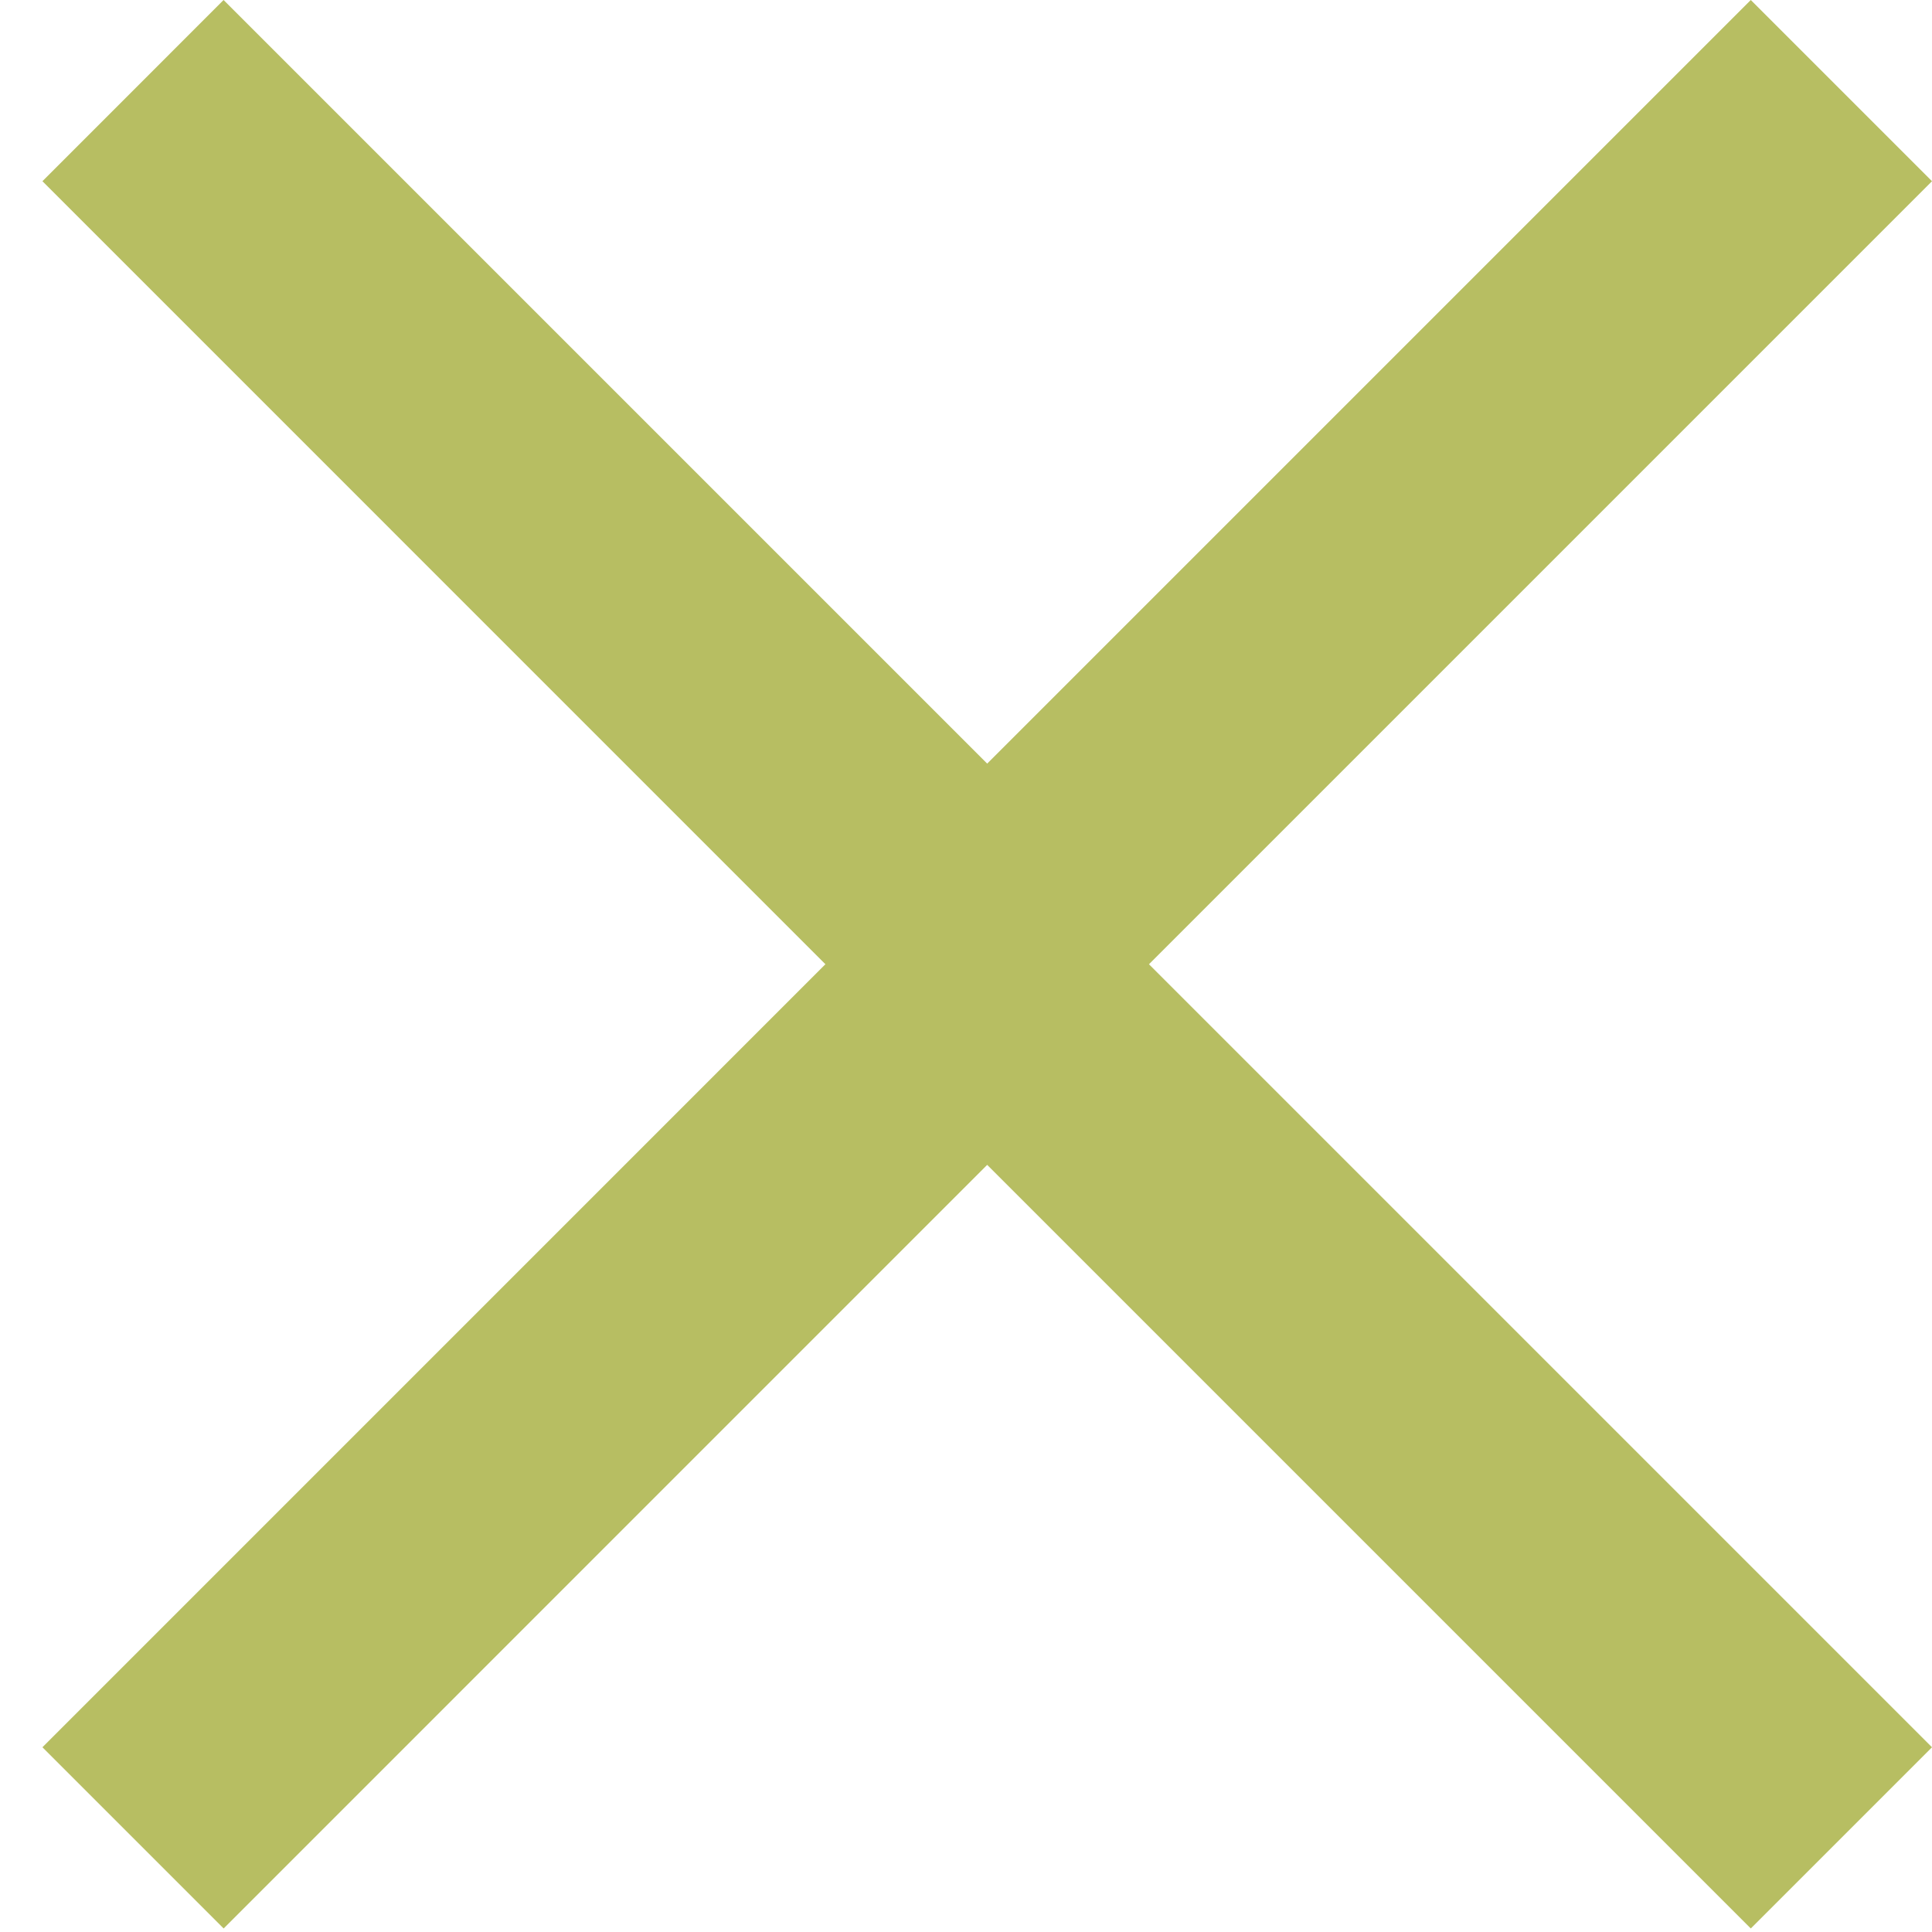 <svg width="29" height="29" viewBox="0 0 29 29" fill="none" xmlns="http://www.w3.org/2000/svg">
<path fill-rule="evenodd" clip-rule="evenodd" d="M14.818 16.902L0.637 2.72L3.356 1.36859e-05L14.818 11.462L26.28 1.16819e-05L29 2.72L14.818 16.902Z" fill="#B7BE62"/>
<path fill-rule="evenodd" clip-rule="evenodd" d="M14.818 12.045L29 26.227L26.28 28.947L14.818 17.485L3.357 28.947L0.637 26.227L14.818 12.045Z" fill="#B7BE62"/>
</svg>

